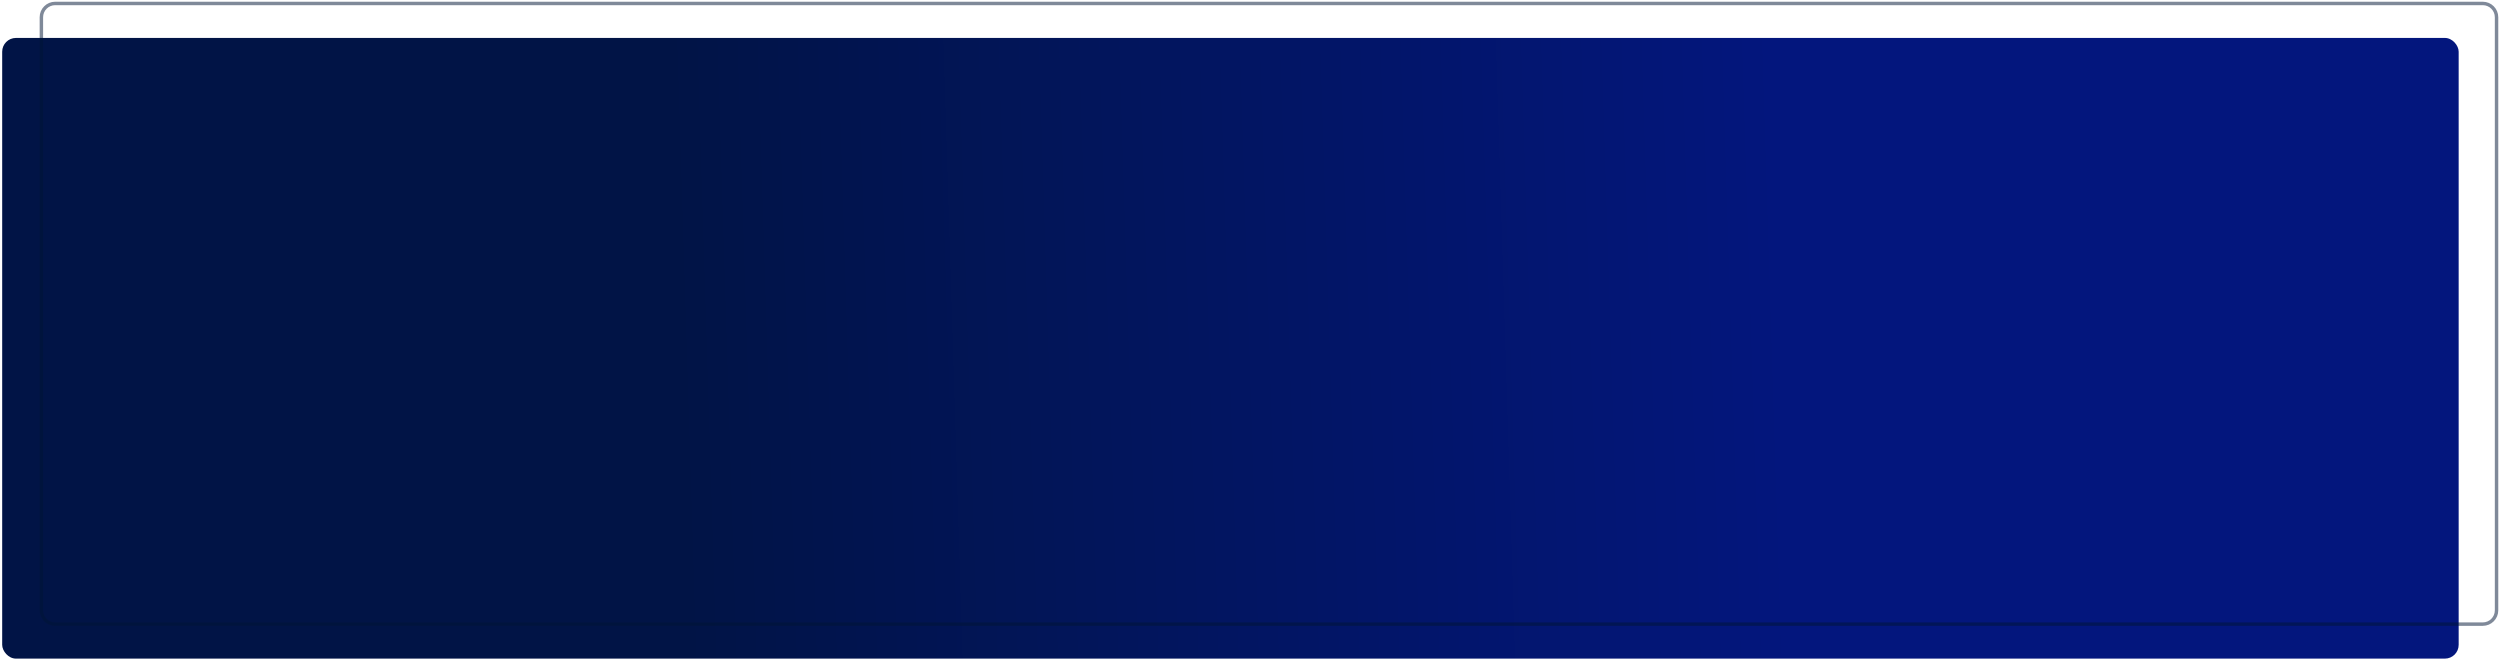 <?xml version="1.0" encoding="UTF-8"?> <svg xmlns="http://www.w3.org/2000/svg" width="725" height="191" viewBox="0 0 725 191" fill="none"> <rect x="0.633" y="11" width="712.381" height="180" rx="4" fill="url(#paint0_linear_2037_35256)"></rect> <path d="M720 1H655.2H16C13.791 1 12 2.791 12 5V177C12 179.209 13.791 181 16 181H279H368H720C722.209 181 724 179.209 724 177V5C724 2.791 722.209 1 720 1Z" stroke="#001534" stroke-opacity="0.5" stroke-linecap="round"></path> <defs> <linearGradient id="paint0_linear_2037_35256" x1="0.633" y1="158.6" x2="715.176" y2="136.399" gradientUnits="userSpaceOnUse"> <stop offset="0.276" stop-color="#011446"></stop> <stop offset="0.724" stop-color="#03167D"></stop> </linearGradient> </defs> </svg> 